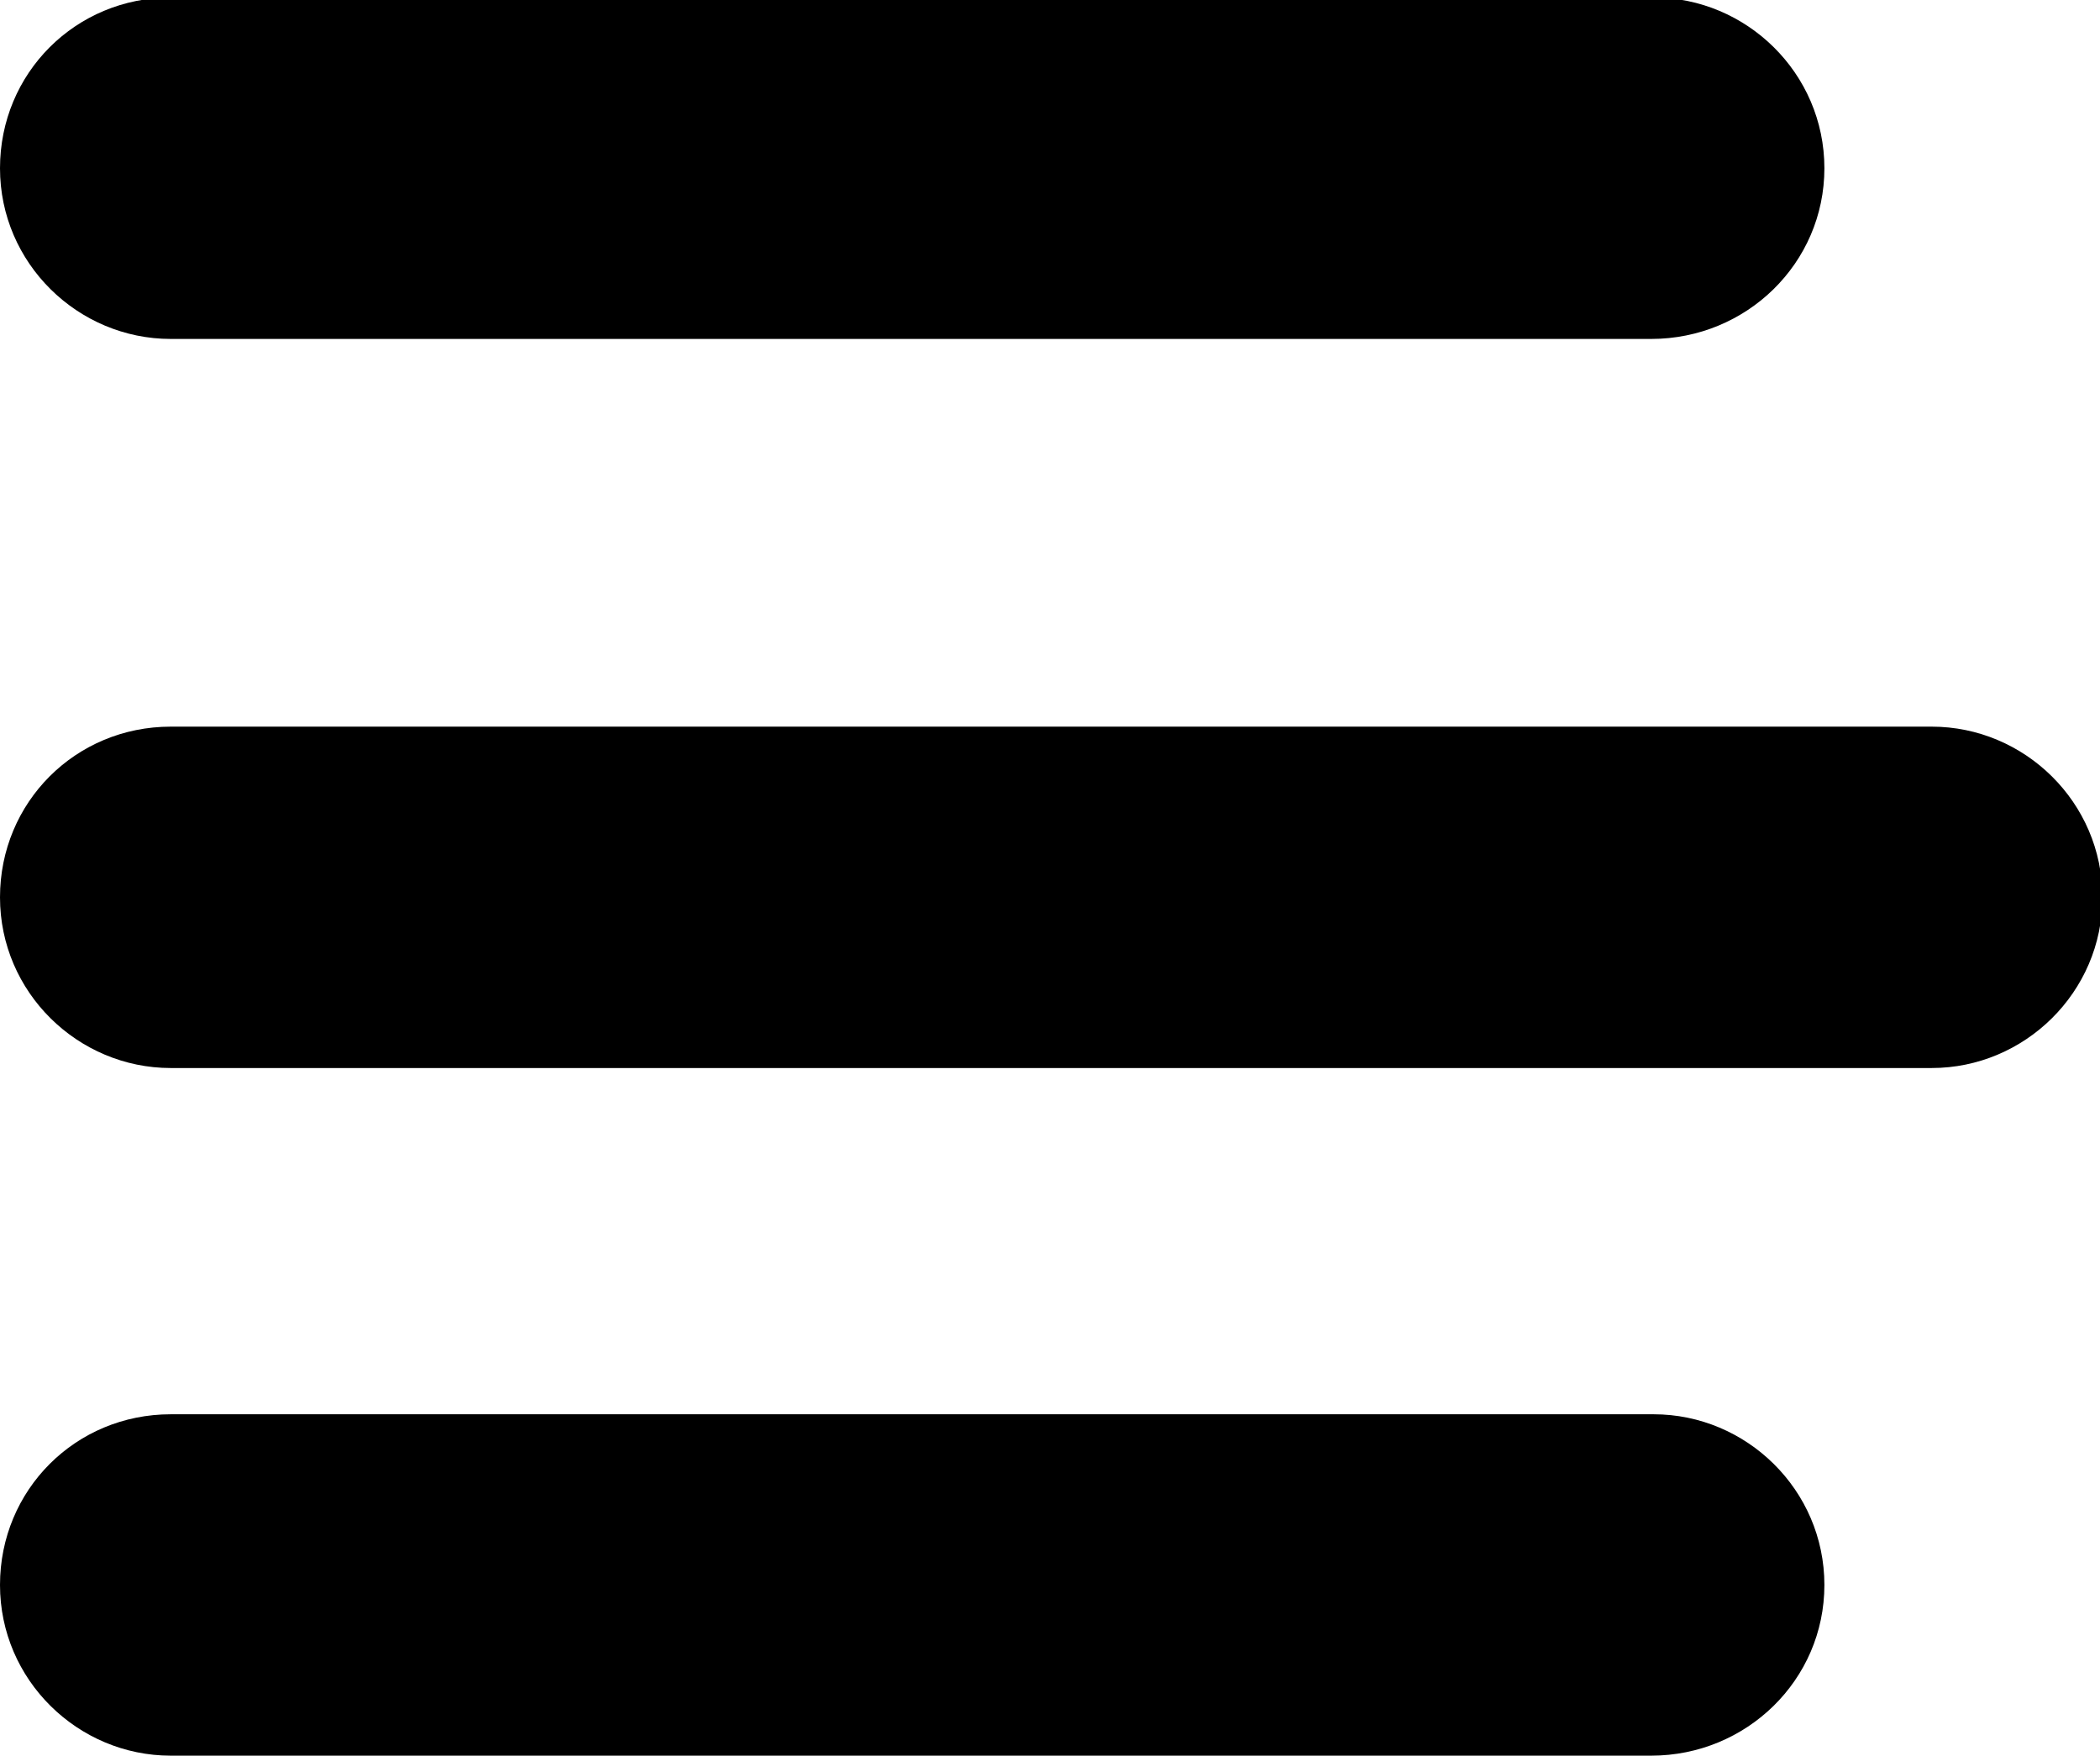 <?xml version="1.0" encoding="utf-8"?>
<!-- Generator: Adobe Illustrator 27.5.0, SVG Export Plug-In . SVG Version: 6.00 Build 0)  -->
<svg version="1.1" id="Layer_1" xmlns="http://www.w3.org/2000/svg" xmlns:xlink="http://www.w3.org/1999/xlink" x="0px" y="0px"
	 width="86.1px" height="72px" viewBox="0 0 86.1 72" enable-background="new 0 0 86.1 72" xml:space="preserve">
<g>
	<path d="M67.7,13.9H7c-3.8,0-7-3.1-7-7s3.1-7,7-7h60.8c3.8,0,7,3.1,7,7S71.6,13.9,67.7,13.9z"/>
	<path d="M79.2,43.8H7c-3.8,0-7-3.1-7-7s3.1-7,7-7h72.2c3.8,0,7,3.1,7,7S83,43.8,79.2,43.8z"/>
	<path d="M67.7,72H7c-3.8,0-7-3.1-7-7s3.1-7,7-7h60.8c3.8,0,7,3.1,7,7S71.6,72,67.7,72z"/>
</g>
<g>
</g>
<g>
</g>
<g>
</g>
<g>
</g>
<g>
</g>
<g>
</g>
</svg>
